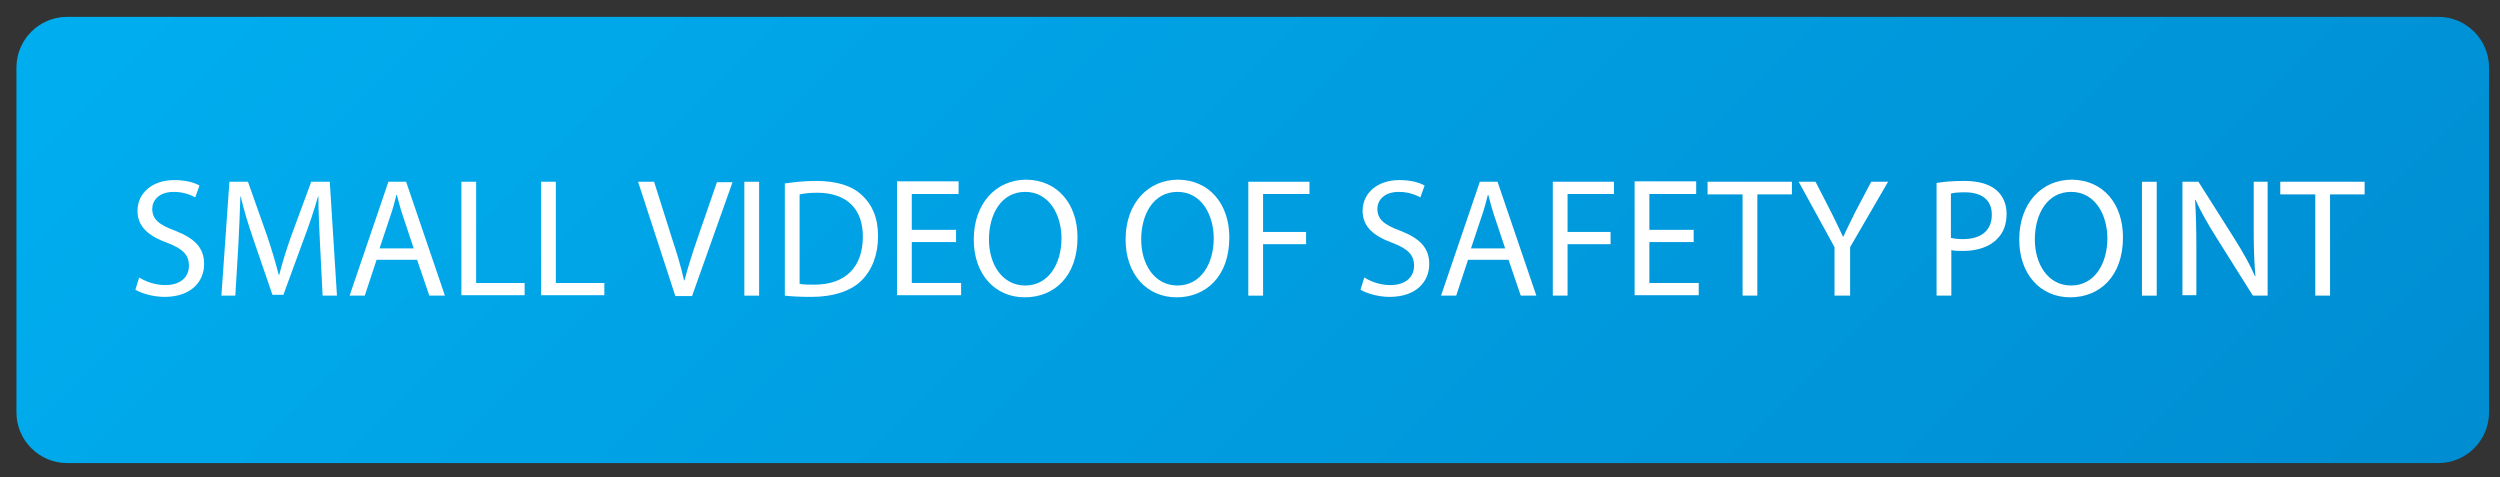 <?xml version="1.0" encoding="utf-8"?>
<!-- Generator: Adobe Illustrator 24.0.2, SVG Export Plug-In . SVG Version: 6.00 Build 0)  -->
<svg version="1.1" id="Layer_1" xmlns="http://www.w3.org/2000/svg" xmlns:xlink="http://www.w3.org/1999/xlink" x="0px" y="0px"
	 viewBox="0 0 592.8 113.2" style="enable-background:new 0 0 592.8 113.2;" xml:space="preserve">
<rect x="0" y="0" width="592.8" height="113.2" fill="#333333" stroke="none"/>
<style type="text/css">
	.st0{fill:url(#SVGID_1_);}
	.st1{fill:#FFFFFF;}
</style>
<linearGradient id="SVGID_1_" gradientUnits="userSpaceOnUse" x1="127.55" y1="228.6" x2="466.55" y2="-110.4" gradientTransform="matrix(1 0 0 -1 0 116)">
	<stop  offset="0" style="stop-color:#00AEEF"/>
	<stop  offset="1" style="stop-color:#008DD2"/>
</linearGradient>
<path class="st0" d="M578.2,109.8H15.9c-6.6,0-12-5.4-12-12V16c0-6.6,5.4-12,12-12h562.3c6.6,0,12,5.4,12,12v81.8
	C590.2,104.4,584.8,109.8,578.2,109.8z"/>
<g>
	<path class="st1" d="M33,65.8c1.6,1,3.8,1.8,6.2,1.8c3.6,0,5.6-1.9,5.6-4.6c0-2.5-1.4-4-5.1-5.4c-4.4-1.6-7.1-3.8-7.1-7.6
		c0-4.2,3.5-7.3,8.7-7.3c2.8,0,4.8,0.6,6,1.3l-1,2.8c-0.9-0.5-2.7-1.3-5.1-1.3c-3.7,0-5.1,2.2-5.1,4c0,2.5,1.6,3.8,5.4,5.2
		c4.6,1.8,6.9,4,6.9,7.9c0,4.2-3.1,7.8-9.4,7.8c-2.6,0-5.4-0.8-6.9-1.7L33,65.8z"/>
	<path class="st1" d="M75.9,58.2c-0.2-3.8-0.4-8.3-0.4-11.6h-0.1c-0.9,3.2-2,6.5-3.4,10.2l-4.8,13.1h-2.6l-4.4-12.8
		c-1.3-3.8-2.4-7.3-3.1-10.5H57c-0.1,3.4-0.3,7.9-0.5,11.9l-0.7,11.6h-3.3l1.9-27h4.4l4.6,13c1.1,3.3,2,6.3,2.7,9.1h0.1
		c0.7-2.7,1.6-5.7,2.8-9.1l4.8-13h4.4l1.7,27h-3.4L75.9,58.2z"/>
	<path class="st1" d="M89.3,61.6l-2.8,8.5h-3.6l9.2-27h4.2l9.2,27h-3.7l-2.9-8.5H89.3z M98.1,58.9l-2.6-7.8c-0.6-1.8-1-3.4-1.4-4.9
		H94c-0.4,1.6-0.8,3.2-1.4,4.9L90,58.9H98.1z"/>
	<path class="st1" d="M109.4,43.1h3.5v24h11.5v2.9h-15V43.1z"/>
	<path class="st1" d="M128.3,43.1h3.5v24h11.5v2.9h-15V43.1z"/>
	<path class="st1" d="M160.1,70.1l-8.8-27h3.8l4.2,13.3c1.2,3.6,2.2,6.9,2.9,10.1h0.1c0.8-3.1,1.9-6.5,3.1-10l4.6-13.3h3.7l-9.6,27
		H160.1z"/>
	<path class="st1" d="M180,43.1v27h-3.5v-27H180z"/>
	<path class="st1" d="M186.1,43.5c2.1-0.3,4.6-0.6,7.4-0.6c5,0,8.6,1.2,10.9,3.4c2.4,2.2,3.8,5.3,3.8,9.7c0,4.4-1.4,8-3.9,10.5
		c-2.5,2.5-6.7,3.9-11.9,3.9c-2.5,0-4.6-0.1-6.3-0.3V43.5z M189.6,67.3c0.9,0.2,2.2,0.2,3.5,0.2c7.4,0,11.5-4.2,11.5-11.4
		c0-6.4-3.6-10.4-10.9-10.4c-1.8,0-3.2,0.2-4.1,0.4V67.3z"/>
	<path class="st1" d="M226.7,57.4h-10.5v9.7h11.7v2.9h-15.2v-27h14.6V46h-11.1v8.5h10.5V57.4z"/>
	<path class="st1" d="M255.5,56.3c0,9.3-5.6,14.2-12.5,14.2c-7.1,0-12.1-5.5-12.1-13.7c0-8.6,5.3-14.2,12.5-14.2
		C250.7,42.7,255.5,48.3,255.5,56.3z M234.5,56.8c0,5.8,3.1,10.9,8.6,10.9c5.5,0,8.6-5.1,8.6-11.2c0-5.4-2.8-11-8.6-11
		C237.4,45.5,234.5,50.8,234.5,56.8z"/>
	<path class="st1" d="M291.5,56.3c0,9.3-5.6,14.2-12.5,14.2c-7.1,0-12.1-5.5-12.1-13.7c0-8.6,5.3-14.2,12.5-14.2
		C286.7,42.7,291.5,48.3,291.5,56.3z M270.6,56.8c0,5.8,3.1,10.9,8.6,10.9c5.5,0,8.6-5.1,8.6-11.2c0-5.4-2.8-11-8.6-11
		C273.5,45.5,270.6,50.8,270.6,56.8z"/>
	<path class="st1" d="M296,43.1h14.5V46h-11v9h10.2v2.9h-10.2v12.2H296V43.1z"/>
	<path class="st1" d="M323.5,65.8c1.6,1,3.8,1.8,6.2,1.8c3.6,0,5.6-1.9,5.6-4.6c0-2.5-1.4-4-5.1-5.4c-4.4-1.6-7.1-3.8-7.1-7.6
		c0-4.2,3.5-7.3,8.7-7.3c2.8,0,4.8,0.6,6,1.3l-1,2.8c-0.9-0.5-2.7-1.3-5.1-1.3c-3.7,0-5.1,2.2-5.1,4c0,2.5,1.6,3.8,5.4,5.2
		c4.6,1.8,6.9,4,6.9,7.9c0,4.2-3.1,7.8-9.4,7.8c-2.6,0-5.4-0.8-6.9-1.7L323.5,65.8z"/>
	<path class="st1" d="M348.1,61.6l-2.8,8.5h-3.6l9.2-27h4.2l9.2,27h-3.7l-2.9-8.5H348.1z M356.9,58.9l-2.6-7.8
		c-0.6-1.8-1-3.4-1.4-4.9h-0.1c-0.4,1.6-0.8,3.2-1.4,4.9l-2.6,7.8H356.9z"/>
	<path class="st1" d="M368.2,43.1h14.5V46h-11v9h10.2v2.9h-10.2v12.2h-3.5V43.1z"/>
	<path class="st1" d="M401.6,57.4h-10.5v9.7h11.7v2.9h-15.2v-27h14.6V46h-11.1v8.5h10.5V57.4z"/>
	<path class="st1" d="M413.1,46.1h-8.2v-3h20v3h-8.2v24h-3.5V46.1z"/>
	<path class="st1" d="M435,70.1V58.6l-8.5-15.5h4l3.8,7.4c1,2,1.8,3.7,2.7,5.6h0.1c0.8-1.8,1.7-3.5,2.7-5.6l3.9-7.4h4l-9,15.5v11.5
		H435z"/>
	<path class="st1" d="M459.1,43.4c1.7-0.3,3.9-0.5,6.7-0.5c3.4,0,6,0.8,7.6,2.2c1.5,1.3,2.4,3.2,2.4,5.6c0,2.4-0.7,4.4-2.1,5.8
		c-1.8,2-4.8,3-8.2,3c-1,0-2,0-2.8-0.2v10.8h-3.5V43.4z M462.6,56.4c0.8,0.2,1.7,0.3,2.9,0.3c4.2,0,6.8-2,6.8-5.8
		c0-3.6-2.5-5.3-6.4-5.3c-1.5,0-2.7,0.1-3.3,0.3V56.4z"/>
	<path class="st1" d="M503.4,56.3c0,9.3-5.6,14.2-12.5,14.2c-7.1,0-12.1-5.5-12.1-13.7c0-8.6,5.3-14.2,12.5-14.2
		C498.7,42.7,503.4,48.3,503.4,56.3z M482.5,56.8c0,5.8,3.1,10.9,8.6,10.9c5.5,0,8.6-5.1,8.6-11.2c0-5.4-2.8-11-8.6-11
		C485.4,45.5,482.5,50.8,482.5,56.8z"/>
	<path class="st1" d="M511.4,43.1v27h-3.5v-27H511.4z"/>
	<path class="st1" d="M517.5,70.1v-27h3.8l8.6,13.6c2,3.2,3.6,6,4.8,8.8l0.1,0c-0.3-3.6-0.4-6.9-0.4-11.1V43.1h3.3v27h-3.5
		l-8.6-13.7c-1.9-3-3.7-6.1-5-9l-0.1,0c0.2,3.4,0.3,6.6,0.3,11.1v11.5H517.5z"/>
	<path class="st1" d="M548.9,46.1h-8.2v-3h20v3h-8.2v24h-3.5V46.1z"/>
</g>
</svg>
